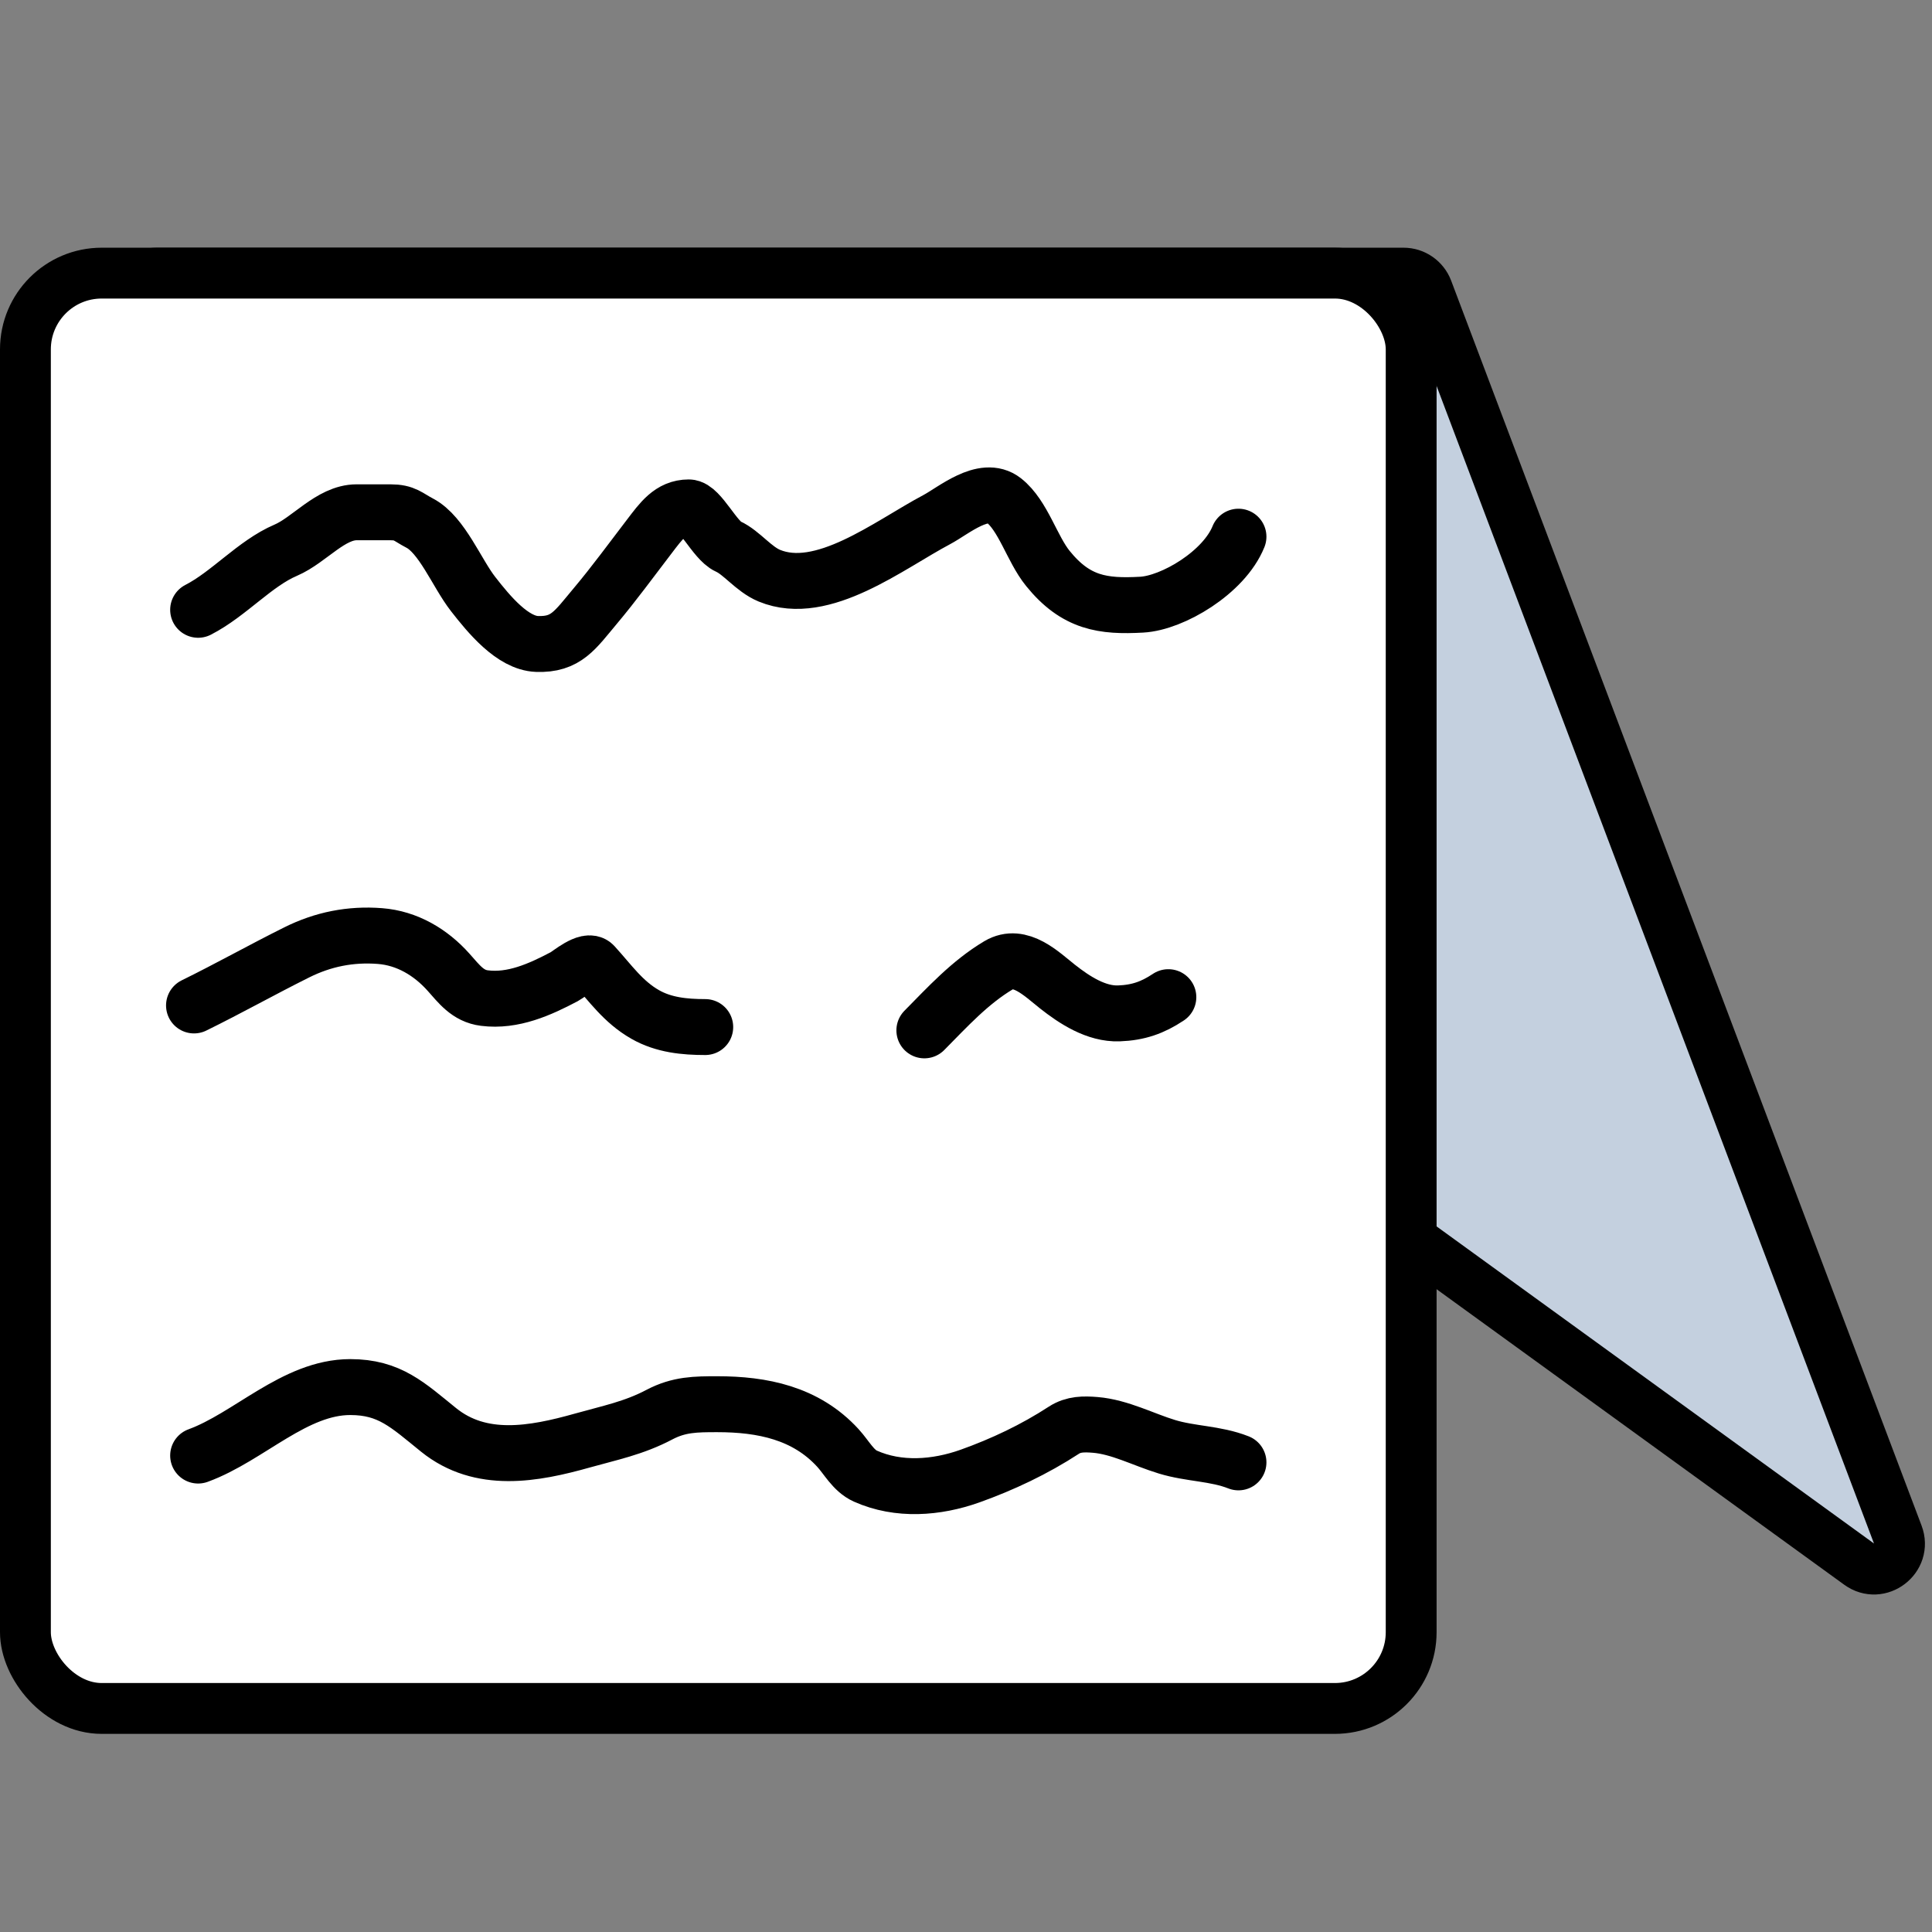 <svg width="38" height="38" viewBox="0 0 38 38" fill="none" xmlns="http://www.w3.org/2000/svg">
<rect x="0" y="0" width="38" height="38" fill="#808080" stroke="none"/>
<path d="M27.606 5.372C27.814 5.372 28 5.501 28.074 5.695L37.327 30.183C37.502 30.647 36.967 31.056 36.566 30.764L2.789 6.277C2.397 5.992 2.598 5.372 3.083 5.372H27.606Z" fill="#C4D0DF" stroke="black" stroke-linejoin="round"/>
<rect x="0.5" y="5.372" width="27.256" height="28.231" rx="1.5" fill="white" stroke="black" stroke-linejoin="round"/>
<path d="M3.897 11.994C4.502 11.684 5.013 11.081 5.62 10.822C6.085 10.623 6.503 10.076 7.015 10.076C7.236 10.076 7.457 10.076 7.678 10.076C7.968 10.076 8.019 10.166 8.255 10.289C8.694 10.519 8.985 11.274 9.306 11.685C9.617 12.084 10.082 12.649 10.563 12.666C11.136 12.686 11.31 12.394 11.708 11.92C12.082 11.475 12.419 11.011 12.768 10.556C13.004 10.247 13.19 9.98 13.547 9.98C13.763 9.98 14.062 10.632 14.318 10.747C14.587 10.868 14.822 11.195 15.132 11.323C16.179 11.755 17.479 10.722 18.425 10.22C18.756 10.044 19.348 9.531 19.743 9.841C20.126 10.143 20.297 10.793 20.609 11.179C21.163 11.865 21.698 11.935 22.456 11.893C23.062 11.86 24.074 11.262 24.359 10.556" stroke="black" stroke-width="1.1" stroke-linecap="round"/>
<path d="M3.897 28.629C4.896 28.264 5.796 27.282 6.889 27.282C7.664 27.282 8.019 27.634 8.626 28.124C9.457 28.795 10.498 28.603 11.457 28.333C11.994 28.182 12.466 28.09 12.97 27.824C13.356 27.621 13.681 27.619 14.107 27.619C14.992 27.619 15.848 27.789 16.48 28.479C16.653 28.668 16.782 28.926 17.02 29.033C17.673 29.325 18.419 29.267 19.077 29.033C19.719 28.804 20.347 28.507 20.924 28.131C21.116 28.006 21.32 28.008 21.542 28.026C22.023 28.065 22.494 28.317 22.952 28.456C23.42 28.599 23.906 28.584 24.359 28.763" stroke="black" stroke-width="1.1" stroke-linecap="round"/>
<path d="M3.816 19.776C4.497 19.442 5.158 19.07 5.837 18.732C6.355 18.474 6.895 18.366 7.473 18.411C8.005 18.452 8.469 18.727 8.822 19.122C9.029 19.353 9.198 19.59 9.529 19.631C10.091 19.702 10.619 19.463 11.104 19.207C11.189 19.162 11.557 18.844 11.682 18.982C12.005 19.336 12.256 19.706 12.691 19.954C13.054 20.161 13.464 20.201 13.871 20.201" stroke="black" stroke-width="1.1" stroke-linecap="round"/>
<path d="M18.181 20.266C18.638 19.804 19.077 19.321 19.641 18.985C20.066 18.733 20.485 19.157 20.798 19.404C21.134 19.669 21.562 19.949 22.008 19.932C22.388 19.918 22.671 19.819 22.98 19.613" stroke="black" stroke-width="1.1" stroke-linecap="round"/>
</svg>
